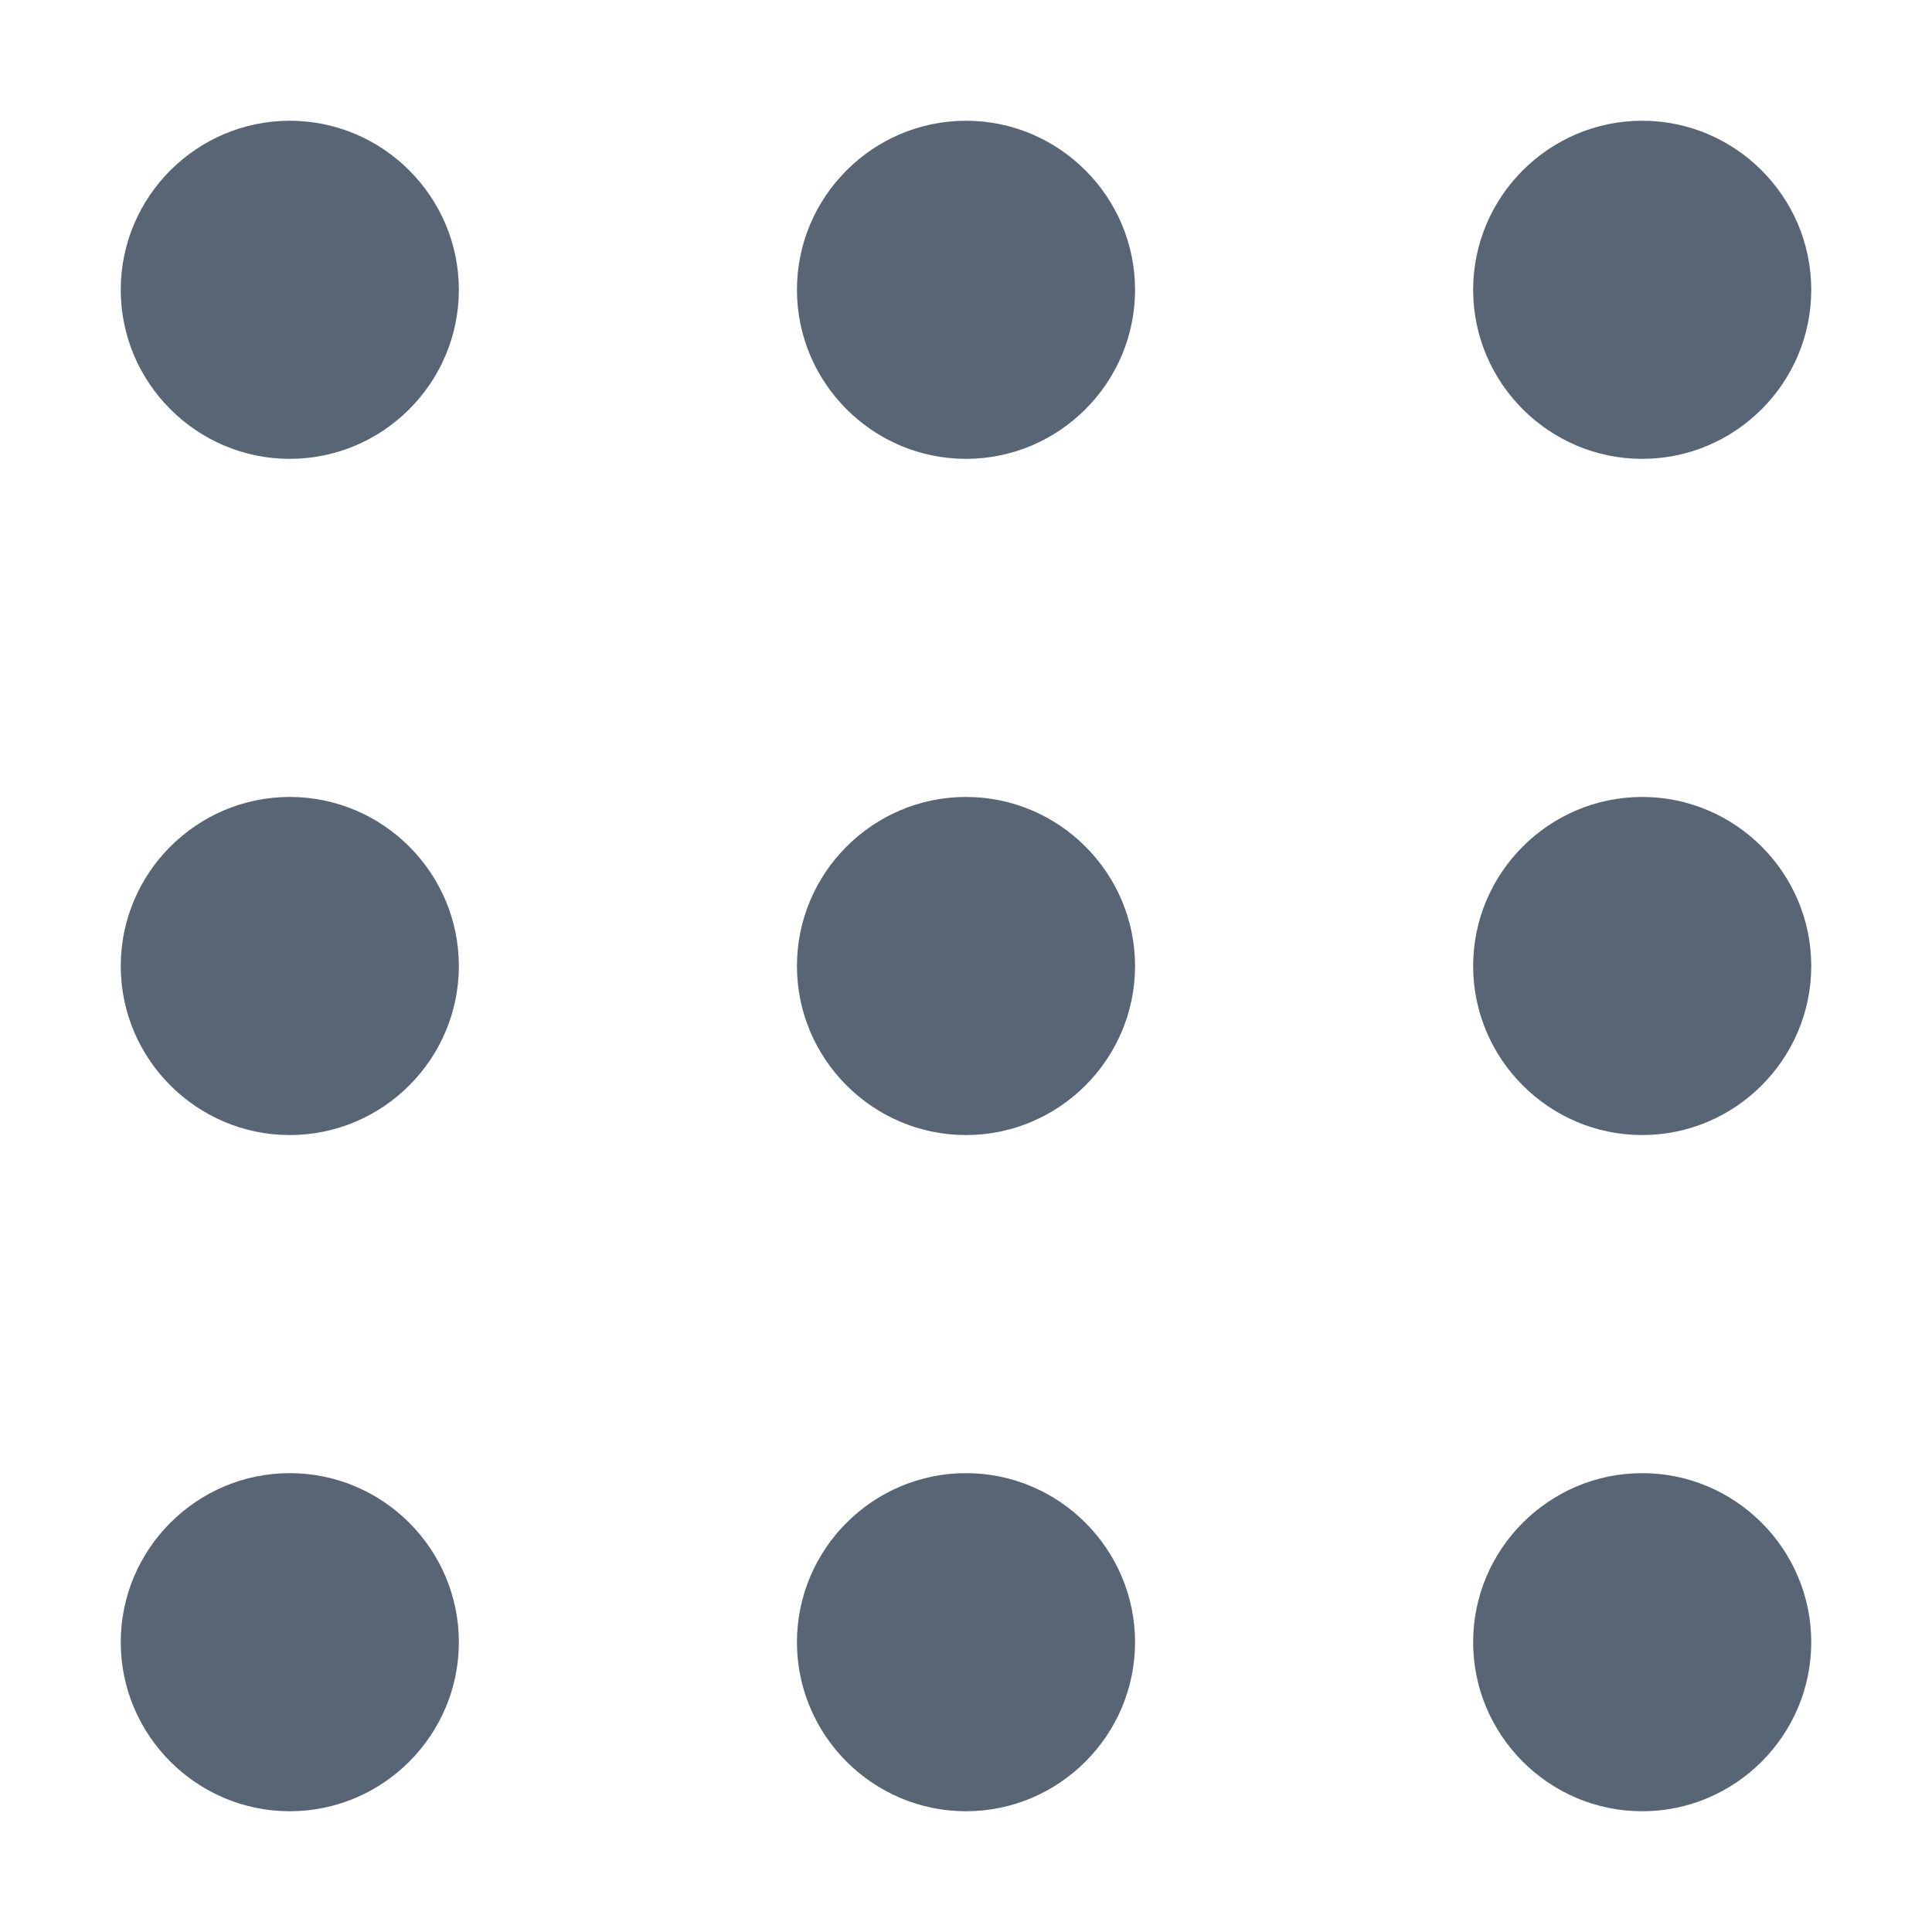 <svg height="100%" preserveAspectRatio="xMidYMid meet" style="display: block;" width="100%" xmlns="http://www.w3.org/2000/svg" viewBox="0 0 16 16"><path d="M2.4 1C1.629 1 1 1.629 1 2.4c0 .771.629 1.4 1.4 1.4.771 0 1.4-.629 1.4-1.4 0-.771-.629-1.4-1.4-1.4Zm0 5.6c-.771 0-1.4.629-1.4 1.4 0 .771.629 1.4 1.4 1.4.771 0 1.4-.629 1.4-1.4 0-.771-.629-1.4-1.4-1.4zM2.4 12.2c-.771 0-1.4.629-1.4 1.4 0 .771.629 1.4 1.4 1.4.771 0 1.4-.629 1.4-1.4 0-.771-.629-1.4-1.4-1.4ZM13.6 1c-.771 0-1.4.629-1.4 1.4 0 .771.629 1.4 1.4 1.4.771 0 1.4-.629 1.4-1.4 0-.771-.629-1.4-1.4-1.4Zm0 5.6c-.771 0-1.4.629-1.4 1.4 0 .771.629 1.4 1.4 1.4.771 0 1.4-.629 1.4-1.4 0-.771-.629-1.4-1.4-1.4zM13.6 12.2c-.771 0-1.4.629-1.4 1.4 0 .771.629 1.4 1.4 1.4.771 0 1.4-.629 1.4-1.4 0-.771-.629-1.4-1.4-1.4zM8 1c-.771 0-1.4.629-1.4 1.4 0 .771.629 1.4 1.4 1.4.771 0 1.4-.629 1.4-1.4C9.4 1.629 8.771 1 8 1Zm0 5.6c-.771 0-1.4.629-1.4 1.4 0 .771.629 1.4 1.4 1.4.771 0 1.4-.629 1.4-1.4 0-.771-.629-1.4-1.4-1.4zM8 12.2c-.771 0-1.4.629-1.4 1.4 0 .771.629 1.4 1.4 1.4.771 0 1.4-.629 1.4-1.4 0-.771-.629-1.4-1.4-1.4z" fill="#576575"></path></svg>